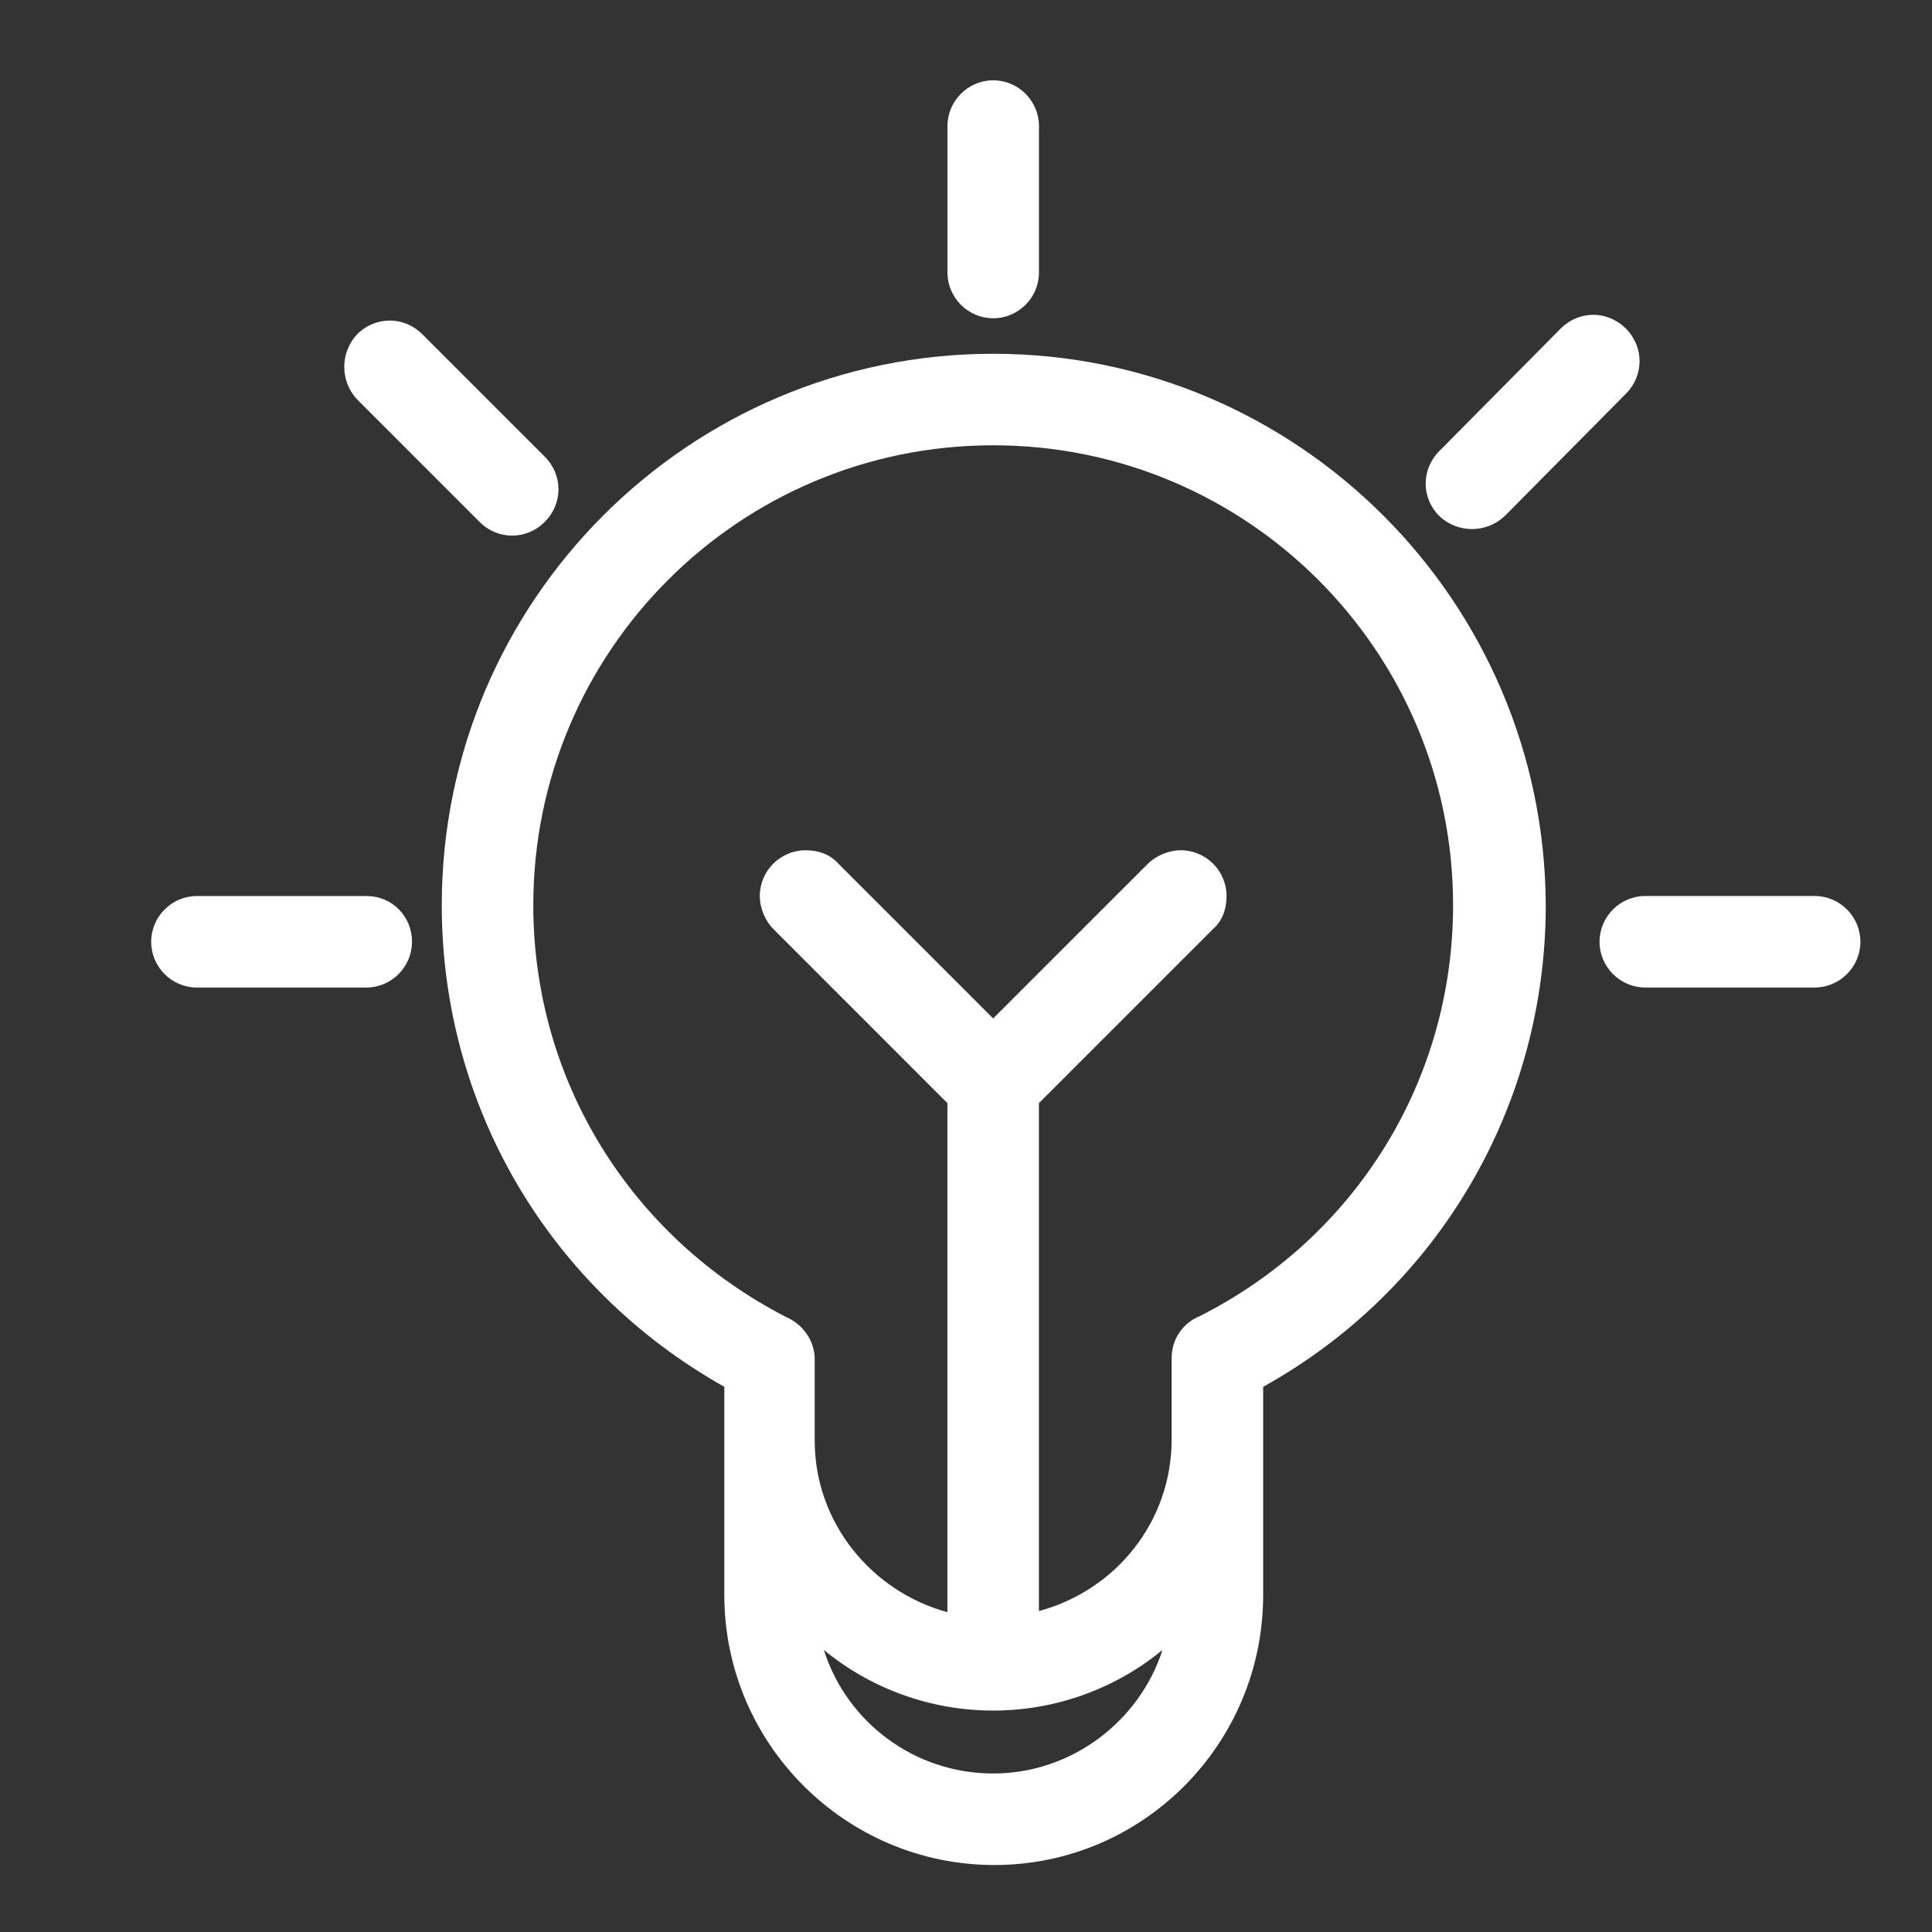 <svg width="64" height="64" viewBox="0 0 64 64" fill="none" xmlns="http://www.w3.org/2000/svg">
<rect x="0" y="0" width="64" height="64" fill="#333333" stroke="none"/>
<path d="M32.9 11.719C22.82 11.719 14.634 19.905 14.634 29.985C14.634 36.655 18.196 42.681 23.994 45.94V52.837C23.994 57.764 28.012 61.781 32.938 61.781C37.865 61.781 41.844 57.764 41.844 52.837V45.94C47.642 42.719 51.205 36.655 51.205 29.985C51.167 19.905 42.981 11.719 32.9 11.719ZM32.9 58.749C30.285 58.749 28.049 57.044 27.291 54.657C28.807 55.907 30.778 56.665 32.9 56.665C35.023 56.665 36.993 55.907 38.509 54.657C37.751 57.006 35.515 58.749 32.9 58.749ZM39.76 43.59C39.191 43.818 38.812 44.348 38.812 44.993V47.683C38.812 50.412 36.955 52.686 34.416 53.368V36.542L40.177 30.781C40.48 30.516 40.631 30.137 40.631 29.682C40.631 28.848 39.949 28.166 39.115 28.166C38.699 28.166 38.282 28.356 38.017 28.621L32.9 33.737L27.784 28.621C27.519 28.318 27.14 28.166 26.685 28.166C25.851 28.166 25.169 28.848 25.169 29.682C25.169 30.099 25.359 30.516 25.624 30.781L31.384 36.542V53.406C28.883 52.724 26.988 50.45 26.988 47.721V45.031C26.988 44.386 26.572 43.856 26.041 43.628C20.887 40.976 17.666 35.784 17.666 29.985C17.666 21.572 24.487 14.751 32.9 14.751C41.314 14.751 48.135 21.572 48.135 29.985C48.135 35.784 44.914 40.976 39.76 43.59ZM12.133 29.682H6.524C5.69 29.682 5.008 30.364 5.008 31.198C5.008 32.032 5.69 32.714 6.524 32.714H12.133C12.966 32.714 13.648 32.032 13.648 31.198C13.648 30.364 13.004 29.682 12.133 29.682Z" fill="white"/>
<path d="M49.842 17.099L53.859 13.044C54.465 12.438 54.465 11.49 53.859 10.884C53.252 10.277 52.305 10.277 51.699 10.884L47.682 14.939C47.075 15.545 47.075 16.493 47.682 17.099C48.288 17.668 49.235 17.668 49.842 17.099ZM11.831 13.233L15.886 17.289C16.492 17.895 17.439 17.895 18.046 17.289C18.652 16.682 18.652 15.735 18.046 15.128L13.991 11.073C13.384 10.467 12.437 10.467 11.831 11.073C11.262 11.68 11.262 12.627 11.831 13.233ZM60.112 29.681H54.503C53.669 29.681 52.987 30.363 52.987 31.197C52.987 32.031 53.669 32.713 54.503 32.713H60.112C60.946 32.713 61.628 32.031 61.628 31.197C61.628 30.363 60.946 29.681 60.112 29.681ZM32.902 10.543C33.735 10.543 34.417 9.861 34.417 9.027V4.176C34.417 3.342 33.735 2.66 32.902 2.66C32.068 2.66 31.386 3.342 31.386 4.176V9.027C31.386 9.861 32.068 10.543 32.902 10.543Z" fill="white"/>
</svg>
